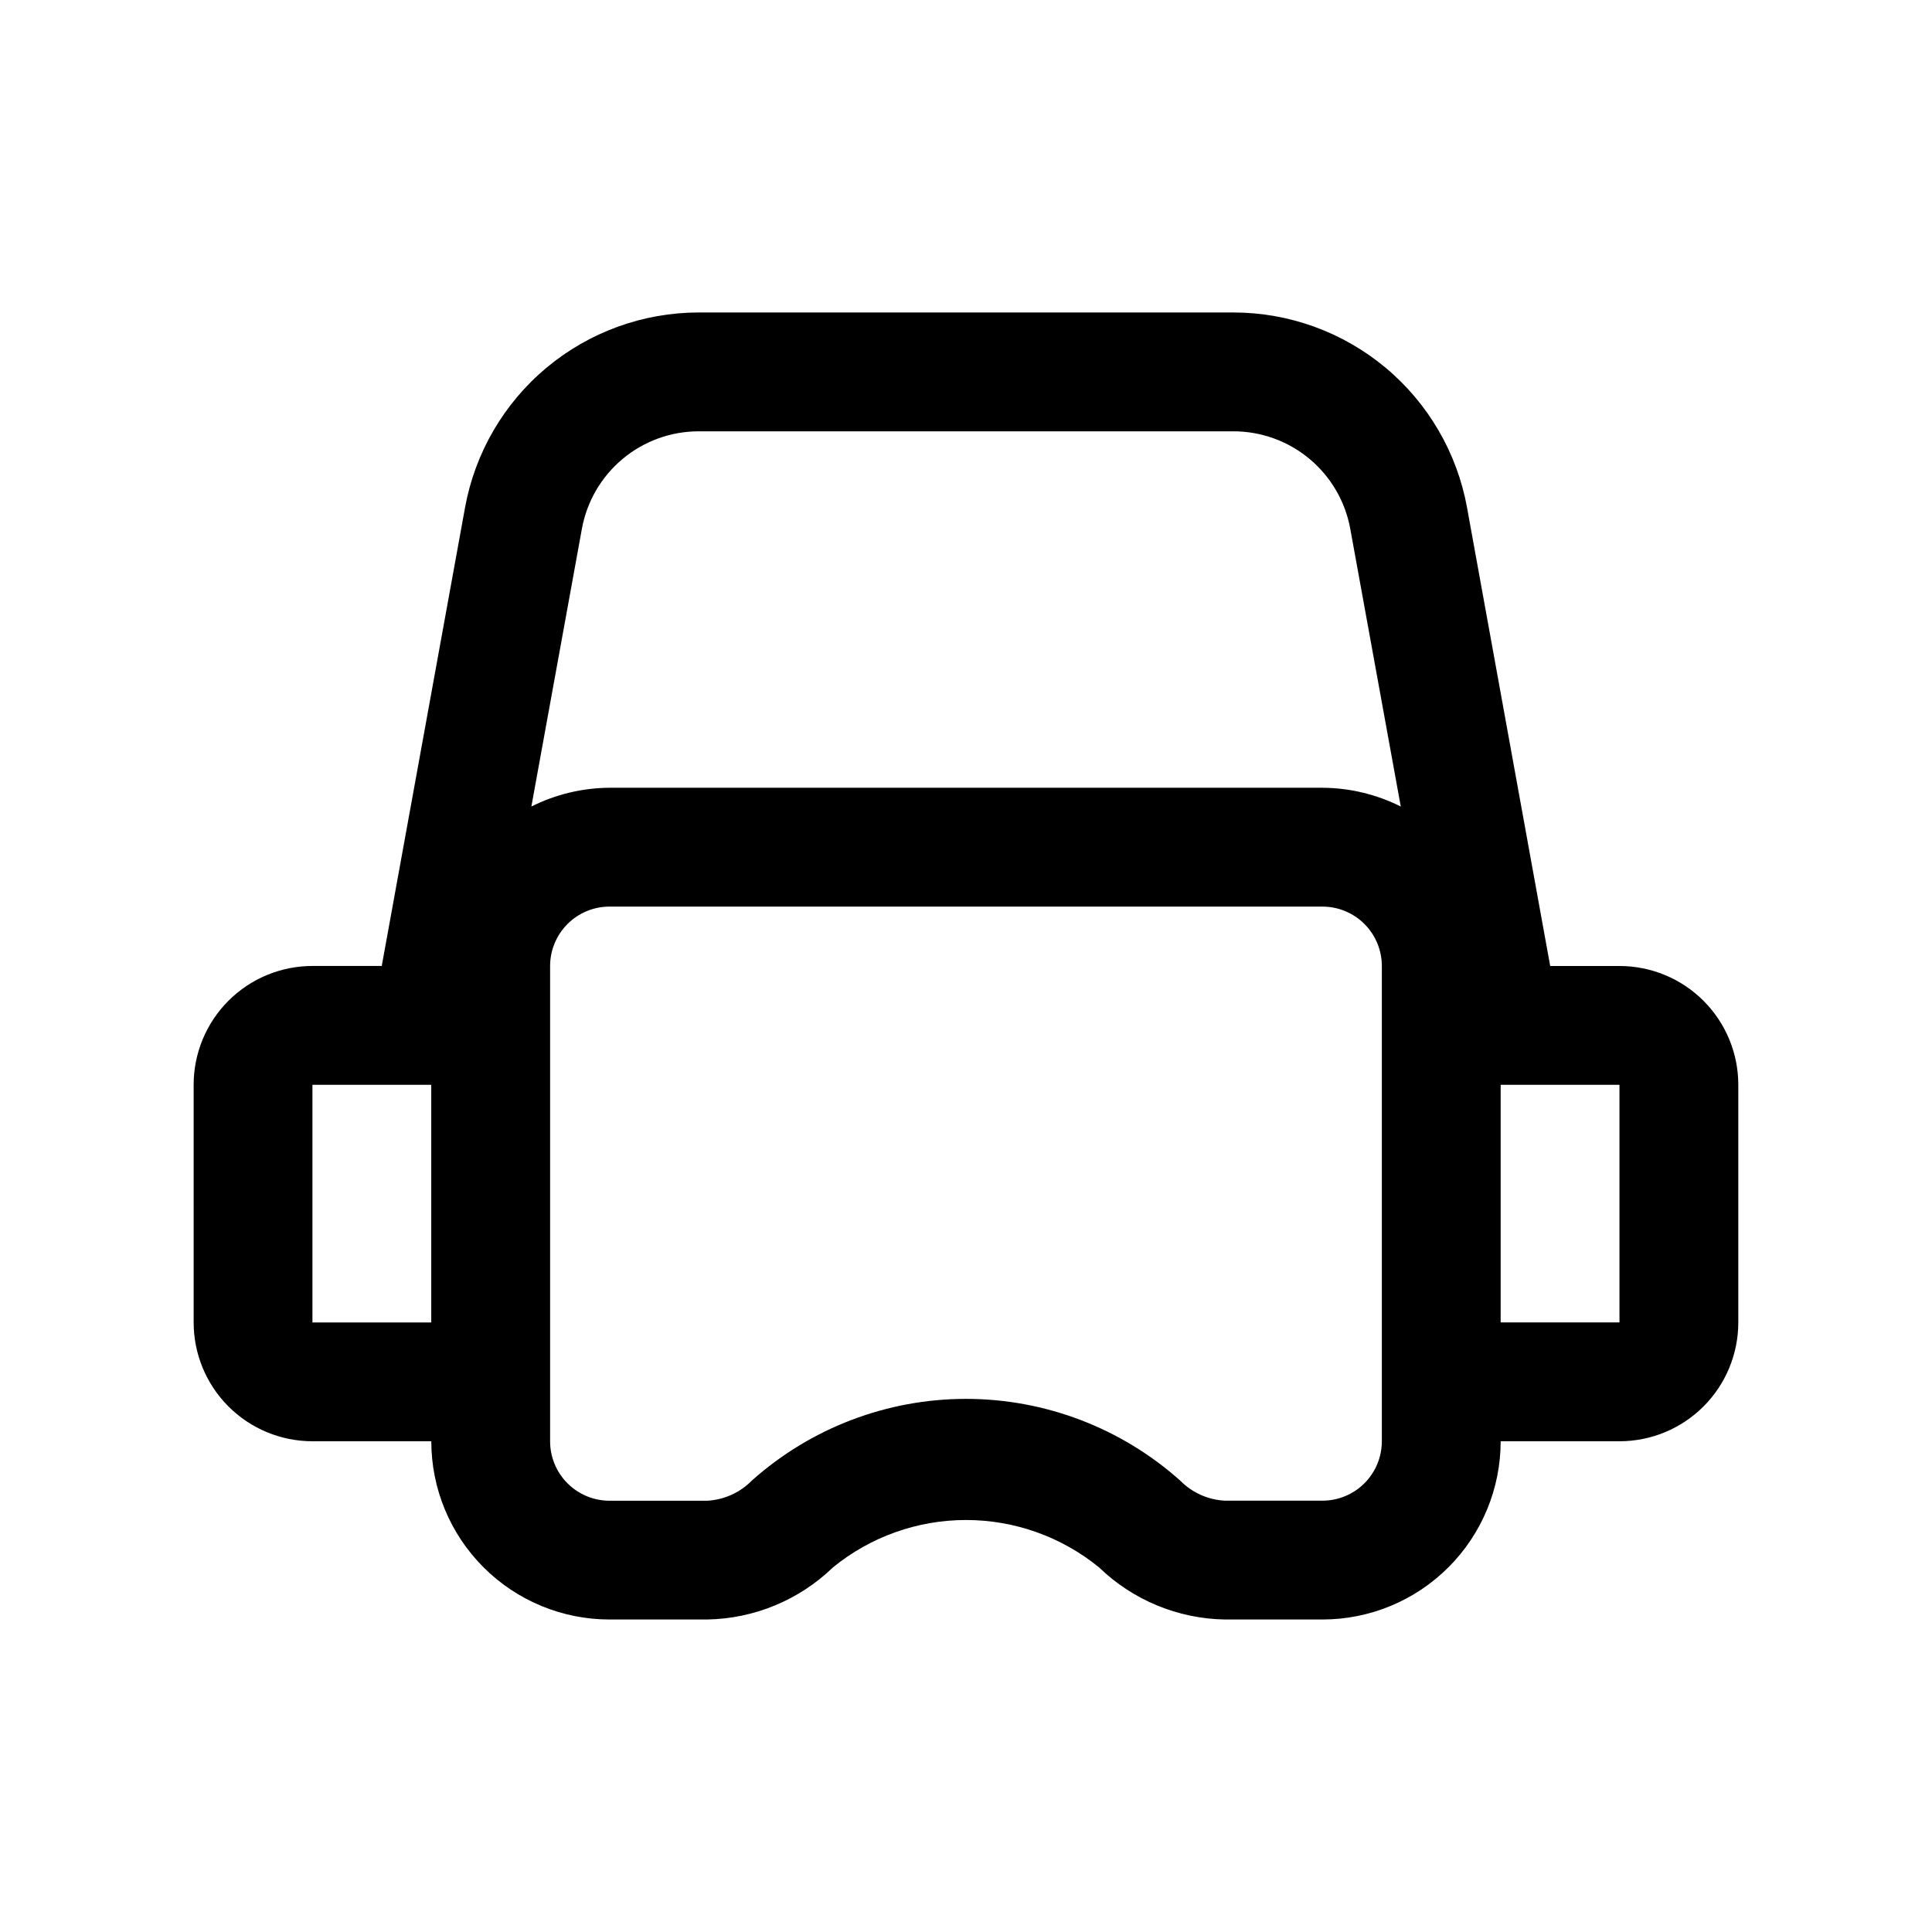<?xml version="1.0" encoding="UTF-8"?>
<!-- Uploaded to: SVG Repo, www.svgrepo.com, Generator: SVG Repo Mixer Tools -->
<svg fill="#000000" width="800px" height="800px" version="1.1" viewBox="144 144 512 512" xmlns="http://www.w3.org/2000/svg">
 <path d="m195.32 494.46c0 8.352 3.32 16.363 9.223 22.266 5.906 5.906 13.914 9.223 22.266 9.223h31.488c0 12.527 4.977 24.543 13.836 33.398 8.855 8.859 20.871 13.836 33.398 13.836h25.883c12.449-0.211 24.355-5.141 33.312-13.793 9.957-8.133 22.418-12.574 35.277-12.574 12.855 0 25.316 4.441 35.273 12.574 8.953 8.648 20.852 13.578 33.297 13.793h25.883c12.527 0 24.543-4.977 33.398-13.836 8.859-8.855 13.836-20.871 13.836-33.398h31.488c8.352 0 16.359-3.316 22.266-9.223 5.906-5.902 9.223-13.914 9.223-22.266v-62.973c0-8.352-3.316-16.363-9.223-22.266-5.906-5.906-13.914-9.223-22.266-9.223h-18.359l-22.043-121.5 0.004-0.004c-2.644-14.5-10.289-27.617-21.605-37.062-11.32-9.445-25.594-14.617-40.332-14.625h-141.7c-14.734 0.016-29.004 5.195-40.312 14.641-11.312 9.449-18.953 22.566-21.59 37.062l-22.074 121.48h-18.359c-8.352 0-16.359 3.316-22.266 9.223-5.902 5.902-9.223 13.914-9.223 22.266zm314.88 31.488c0 4.176-1.66 8.184-4.613 11.133-2.949 2.953-6.957 4.613-11.133 4.613h-25.883c-4.453-0.234-8.66-2.129-11.789-5.305-15.621-13.957-35.836-21.672-56.781-21.672-20.949 0-41.16 7.715-56.781 21.672-3.133 3.184-7.348 5.082-11.809 5.32h-25.883c-4.176 0-8.18-1.66-11.133-4.613-2.953-2.949-4.613-6.957-4.613-11.133v-125.96c0-4.176 1.66-8.18 4.613-11.133 2.953-2.953 6.957-4.613 11.133-4.613h188.93c4.176 0 8.184 1.66 11.133 4.613 2.953 2.953 4.613 6.957 4.613 11.133v125.95zm62.977-31.488h-31.488v-62.973h31.488zm-244.04-236.16h141.7c7.375-0.004 14.52 2.582 20.188 7.305 5.664 4.727 9.492 11.289 10.812 18.547l13.383 73.586v0.004c-6.445-3.238-13.555-4.941-20.77-4.977h-188.93c-7.191 0.043-14.277 1.746-20.703 4.977l13.383-73.57v-0.004c1.312-7.25 5.129-13.809 10.781-18.535 5.656-4.727 12.785-7.32 20.152-7.332zm-102.34 173.19h31.488v62.977l-31.488-0.004z"/>
</svg>